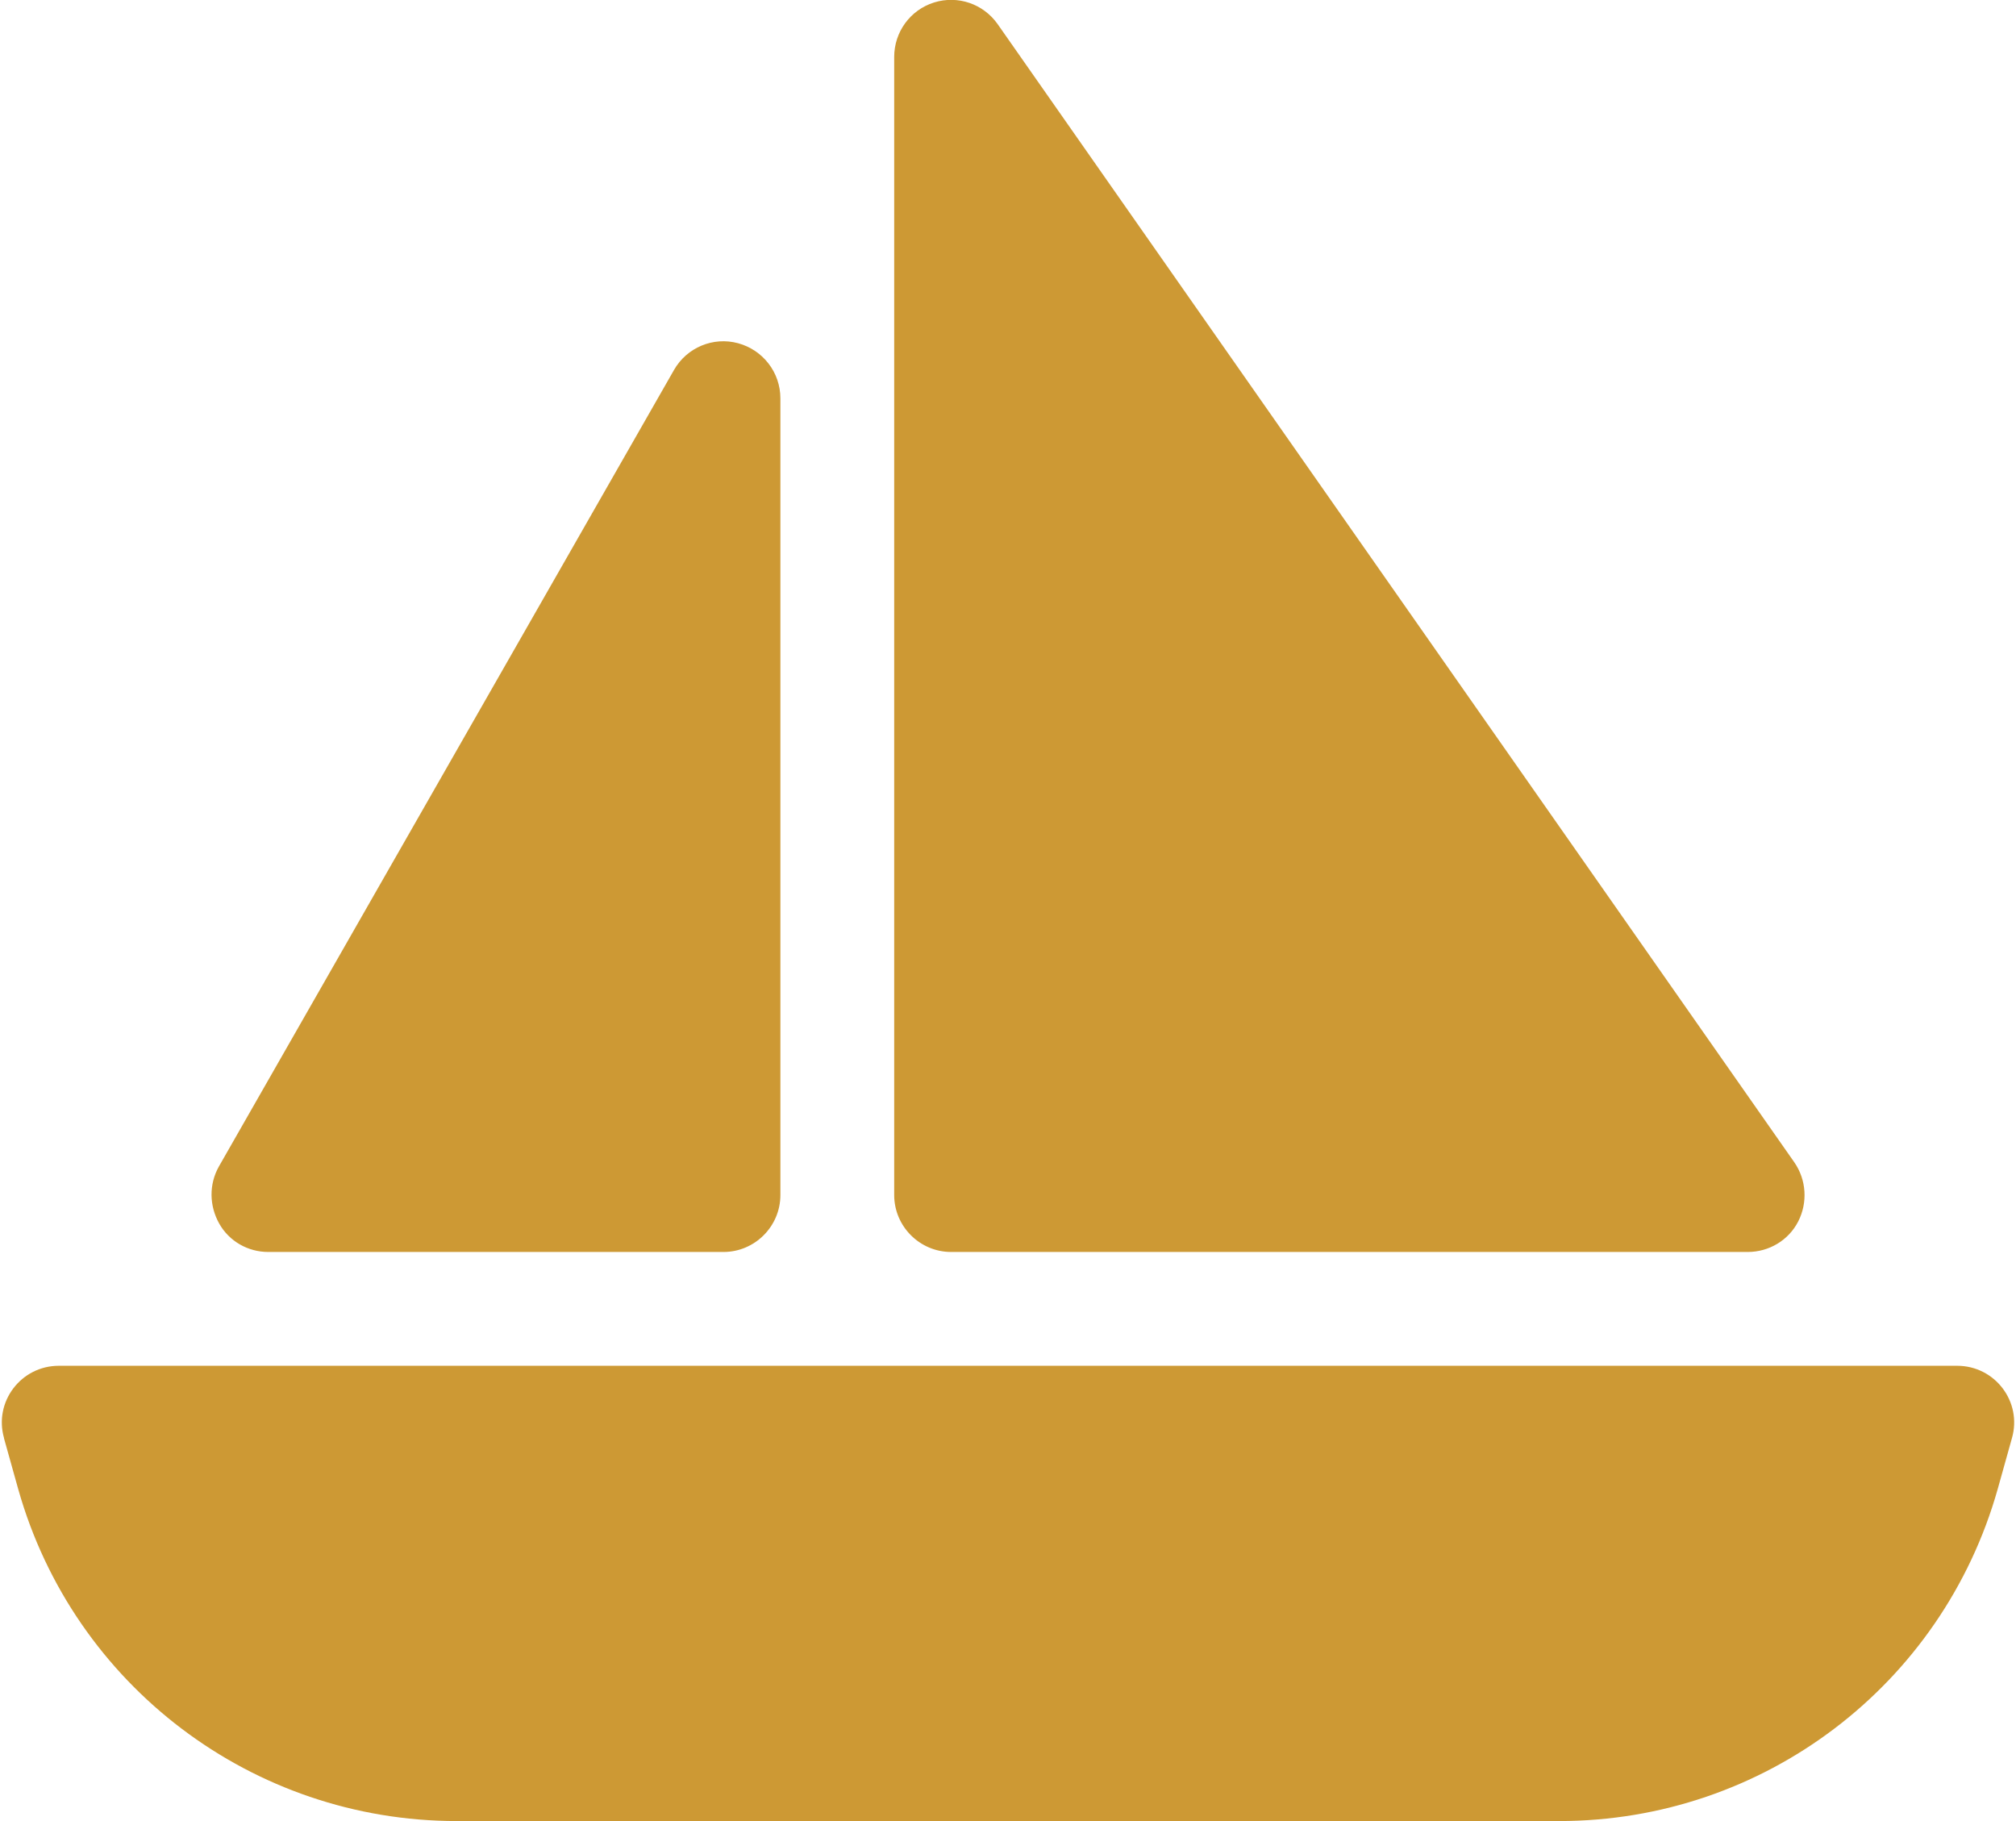<svg width="124" height="112" viewBox="0 0 124 112" fill="none" xmlns="http://www.w3.org/2000/svg">
<path d="M55 3.5C55 1.969 55.984 0.613 57.45 0.153C58.916 -0.306 60.491 0.241 61.366 1.488L110.366 71.487C111.109 72.559 111.197 73.959 110.606 75.119C110.016 76.278 108.812 77 107.5 77H58.5C56.575 77 55 75.425 55 73.5V3.5ZM45.397 21.109C46.928 21.525 48 22.903 48 24.5V73.5C48 75.425 46.425 77 44.5 77H16.5C15.253 77 14.094 76.344 13.481 75.25C12.869 74.156 12.847 72.844 13.459 71.75L41.459 22.75C42.247 21.372 43.866 20.694 45.397 21.109ZM0.247 88.441C-0.388 86.209 1.297 84 3.616 84H120.384C122.703 84 124.387 86.209 123.753 88.441L122.878 91.569C119.466 103.666 108.462 112 95.906 112H28.094C15.537 112 4.534 103.666 1.122 91.591L0.247 88.463V88.441Z" fill="#CD9934"/>
</svg>
